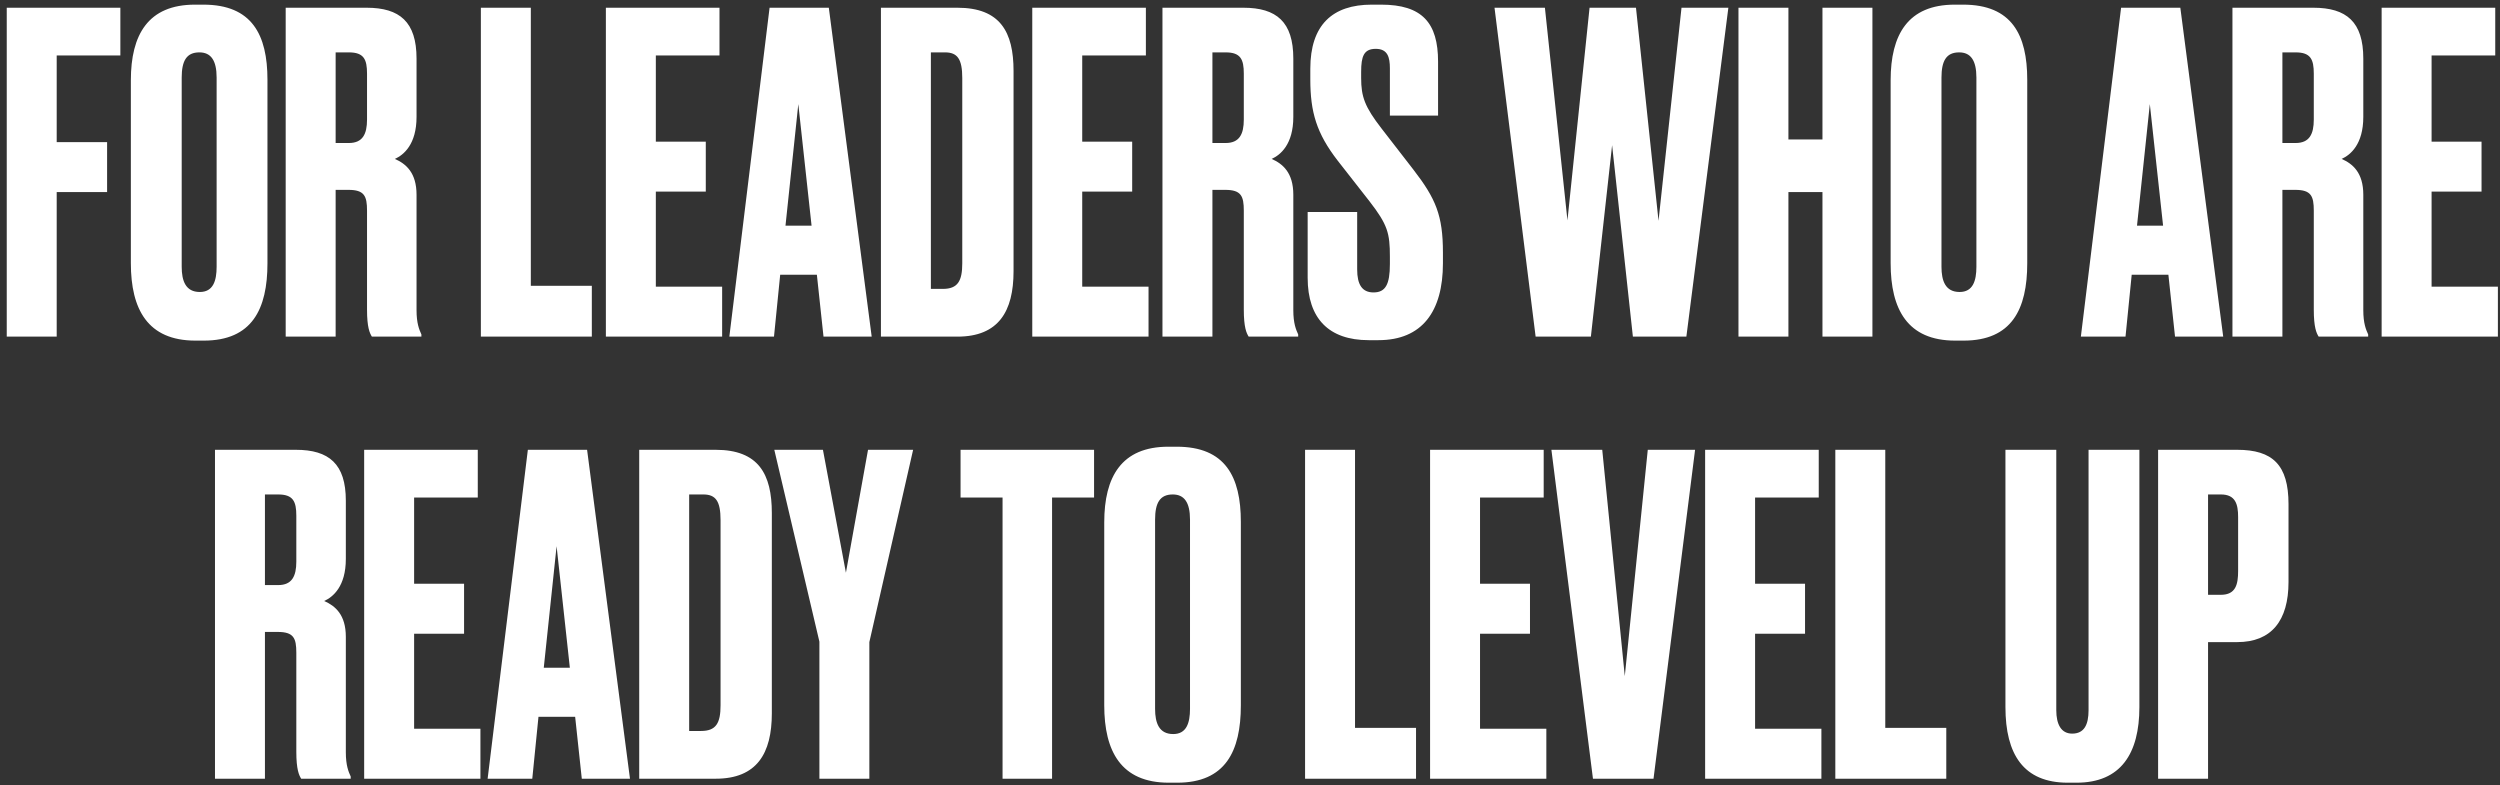 <svg width="328" height="103" viewBox="0 0 328 103" fill="none" xmlns="http://www.w3.org/2000/svg">
<rect x="0" y="0" width="328" height="103" fill="#333333" stroke="none"/>
<path d="M0.885 44.166V1.014H15.791V7.279H7.439V18.646H14.051V25.201H7.439V44.166H0.885ZM35.091 10.469V34.538C35.091 40.571 33.061 44.688 26.739 44.688H25.637C19.373 44.688 17.169 40.571 17.169 34.538V10.527C17.169 4.553 19.431 0.609 25.579 0.609H26.681C33.061 0.609 35.091 4.553 35.091 10.469ZM28.421 35.002V10.178C28.421 7.917 27.667 6.872 26.159 6.872C24.477 6.872 23.839 7.974 23.839 10.178V35.002C23.839 36.858 24.361 38.309 26.217 38.309C27.957 38.309 28.421 36.858 28.421 35.002ZM44.036 6.872V18.762H45.776C47.574 18.762 48.154 17.602 48.154 15.688V9.656C48.154 7.801 47.748 6.872 45.776 6.872H44.036ZM44.036 24.91V44.166H37.482V1.014H48.096C52.446 1.014 54.65 2.87 54.65 7.684V15.341C54.65 18.936 52.968 20.328 51.808 20.851C53.258 21.488 54.65 22.648 54.65 25.549V40.687C54.65 42.426 54.998 43.239 55.288 43.877V44.166H48.792C48.502 43.703 48.154 42.949 48.154 40.629V27.637C48.154 25.723 47.806 24.91 45.718 24.91H44.036ZM63.09 1.014H69.644V37.496H77.648V44.166H63.09V1.014ZM79.491 1.014H94.397V7.279H86.045V18.588H92.599V25.142H86.045V37.612H94.745V44.166H79.491V1.014ZM108.044 44.166L107.174 36.047H102.36L101.548 44.166H95.69L100.968 1.014H108.74L114.366 44.166H108.044ZM104.738 13.659L103.056 29.608H106.478L104.738 13.659ZM115.578 44.166V1.014H125.612C131.238 1.014 132.978 4.205 132.978 9.309V35.583C132.978 40.861 131.006 44.166 125.612 44.166H115.578ZM122.132 6.872V37.903H123.698C125.67 37.903 126.25 36.858 126.25 34.538V10.236C126.25 7.742 125.612 6.872 123.988 6.872H122.132ZM135.434 1.014H150.34V7.279H141.988V18.588H148.542V25.142H141.988V37.612H150.688V44.166H135.434V1.014ZM159.069 6.872V18.762H160.809C162.607 18.762 163.187 17.602 163.187 15.688V9.656C163.187 7.801 162.781 6.872 160.809 6.872H159.069ZM159.069 24.91V44.166H152.515V1.014H163.129C167.479 1.014 169.683 2.87 169.683 7.684V15.341C169.683 18.936 168.001 20.328 166.841 20.851C168.291 21.488 169.683 22.648 169.683 25.549V40.687C169.683 42.426 170.031 43.239 170.321 43.877V44.166H163.825C163.535 43.703 163.187 42.949 163.187 40.629V27.637C163.187 25.723 162.839 24.91 160.751 24.91H159.069ZM179.975 0.609H181.193C186.587 0.609 188.675 2.986 188.675 8.091V15.166H182.353V8.96C182.353 7.511 182.063 6.409 180.497 6.409C178.931 6.409 178.583 7.394 178.583 9.425V10.236C178.583 12.672 179.047 14.007 181.251 16.849L185.427 22.242C188.385 26.07 189.313 28.274 189.313 33.147V34.538C189.313 40.861 186.587 44.63 180.845 44.63H179.569C174.349 44.63 171.565 41.788 171.565 36.453V27.811H178.061V35.35C178.061 37.322 178.699 38.367 180.207 38.367C181.773 38.367 182.353 37.322 182.353 34.654V33.669C182.353 30.595 182.063 29.492 179.685 26.419L175.509 21.082C172.725 17.486 171.913 14.703 171.913 10.411V9.018C171.913 3.276 174.813 0.609 179.975 0.609ZM208.55 1.014H214.64L217.598 28.971L220.614 1.014H226.762L221.252 44.166H214.234L211.508 19.052L208.724 44.166H201.474L196.08 1.014H202.692L205.65 28.913L208.55 1.014ZM234.641 25.201V44.166H228.087V1.014H234.641V18.299H239.107V1.014H245.661V44.166H239.107V25.201H234.641ZM265.974 10.469V34.538C265.974 40.571 263.944 44.688 257.622 44.688H256.52C250.256 44.688 248.052 40.571 248.052 34.538V10.527C248.052 4.553 250.314 0.609 256.462 0.609H257.564C263.944 0.609 265.974 4.553 265.974 10.469ZM259.304 35.002V10.178C259.304 7.917 258.55 6.872 257.042 6.872C255.36 6.872 254.722 7.974 254.722 10.178V35.002C254.722 36.858 255.244 38.309 257.1 38.309C258.84 38.309 259.304 36.858 259.304 35.002ZM285.363 44.166L284.493 36.047H279.679L278.867 44.166H273.009L278.287 1.014H286.059L291.685 44.166H285.363ZM282.057 13.659L280.375 29.608H283.797L282.057 13.659ZM299.451 6.872V18.762H301.191C302.989 18.762 303.569 17.602 303.569 15.688V9.656C303.569 7.801 303.163 6.872 301.191 6.872H299.451ZM299.451 24.91V44.166H292.897V1.014H303.511C307.861 1.014 310.065 2.87 310.065 7.684V15.341C310.065 18.936 308.383 20.328 307.223 20.851C308.673 21.488 310.065 22.648 310.065 25.549V40.687C310.065 42.426 310.413 43.239 310.703 43.877V44.166H304.207C303.917 43.703 303.569 42.949 303.569 40.629V27.637C303.569 25.723 303.221 24.91 301.133 24.91H299.451ZM312.47 1.014H327.376V7.279H319.024V18.588H325.578V25.142H319.024V37.612H327.724V44.166H312.47V1.014ZM34.76 64.873V76.763H36.499C38.297 76.763 38.877 75.603 38.877 73.689V67.656C38.877 65.8 38.471 64.873 36.499 64.873H34.76ZM34.76 82.91V102.167H28.206V59.014H38.819C43.169 59.014 45.373 60.87 45.373 65.684V73.341C45.373 76.936 43.691 78.329 42.532 78.85C43.981 79.489 45.373 80.648 45.373 83.549V98.686C45.373 100.427 45.721 101.239 46.011 101.877V102.167H39.516C39.225 101.703 38.877 100.949 38.877 98.629V85.636C38.877 83.722 38.529 82.91 36.441 82.91H34.76ZM47.778 59.014H62.684V65.278H54.332V76.588H60.886V83.142H54.332V95.612H63.032V102.167H47.778V59.014ZM76.331 102.167L75.46 94.046H70.647L69.835 102.167H63.977L69.254 59.014H77.026L82.653 102.167H76.331ZM73.025 71.659L71.343 87.609H74.764L73.025 71.659ZM83.865 102.167V59.014H93.899C99.525 59.014 101.265 62.205 101.265 67.308V93.582C101.265 98.861 99.293 102.167 93.899 102.167H83.865ZM90.419 64.873V95.903H91.985C93.957 95.903 94.537 94.859 94.537 92.538V68.237C94.537 65.743 93.899 64.873 92.275 64.873H90.419ZM119.801 59.014L114.059 84.245V102.167H107.505V84.186L101.589 59.014H107.969L110.985 75.138L113.885 59.014H119.801ZM126.025 59.014H143.541V65.278H138.031V102.167H131.535V65.278H126.025V59.014ZM162.799 68.469V92.538C162.799 98.57 160.769 102.689 154.447 102.689H153.345C147.081 102.689 144.877 98.57 144.877 92.538V68.526C144.877 62.553 147.139 58.608 153.287 58.608H154.389C160.769 58.608 162.799 62.553 162.799 68.469ZM156.129 93.002V68.178C156.129 65.916 155.375 64.873 153.867 64.873C152.185 64.873 151.547 65.975 151.547 68.178V93.002C151.547 94.859 152.069 96.308 153.925 96.308C155.665 96.308 156.129 94.859 156.129 93.002ZM171.225 59.014H177.779V95.496H185.783V102.167H171.225V59.014ZM187.626 59.014H202.532V65.278H194.18V76.588H200.734V83.142H194.18V95.612H202.88V102.167H187.626V59.014ZM208.996 102.167L203.544 59.014H210.214L213.172 88.71L216.188 59.014H222.394L216.942 102.167H208.996ZM223.713 59.014H238.619V65.278H230.267V76.588H236.821V83.142H230.267V95.612H238.967V102.167H223.713V59.014ZM240.794 59.014H247.348V95.496H255.352V102.167H240.794V59.014ZM263.114 92.77V59.014H269.784V93.177C269.784 95.032 270.422 96.251 271.872 96.251C273.438 96.251 274.018 95.091 274.018 93.177V59.014H280.688V92.77C280.688 98.861 278.252 102.689 272.452 102.689H271.292C265.492 102.689 263.114 98.977 263.114 92.77ZM293.525 84.245H289.697V102.167H283.143V59.014H293.525C298.165 59.014 300.253 60.986 300.253 66.148V76.356C300.253 81.46 297.991 84.245 293.525 84.245ZM289.697 64.873V78.038H291.379C293.351 78.038 293.641 76.647 293.641 74.906V67.831C293.641 66.148 293.293 64.873 291.379 64.873H289.697Z" fill="white"/>
</svg>
